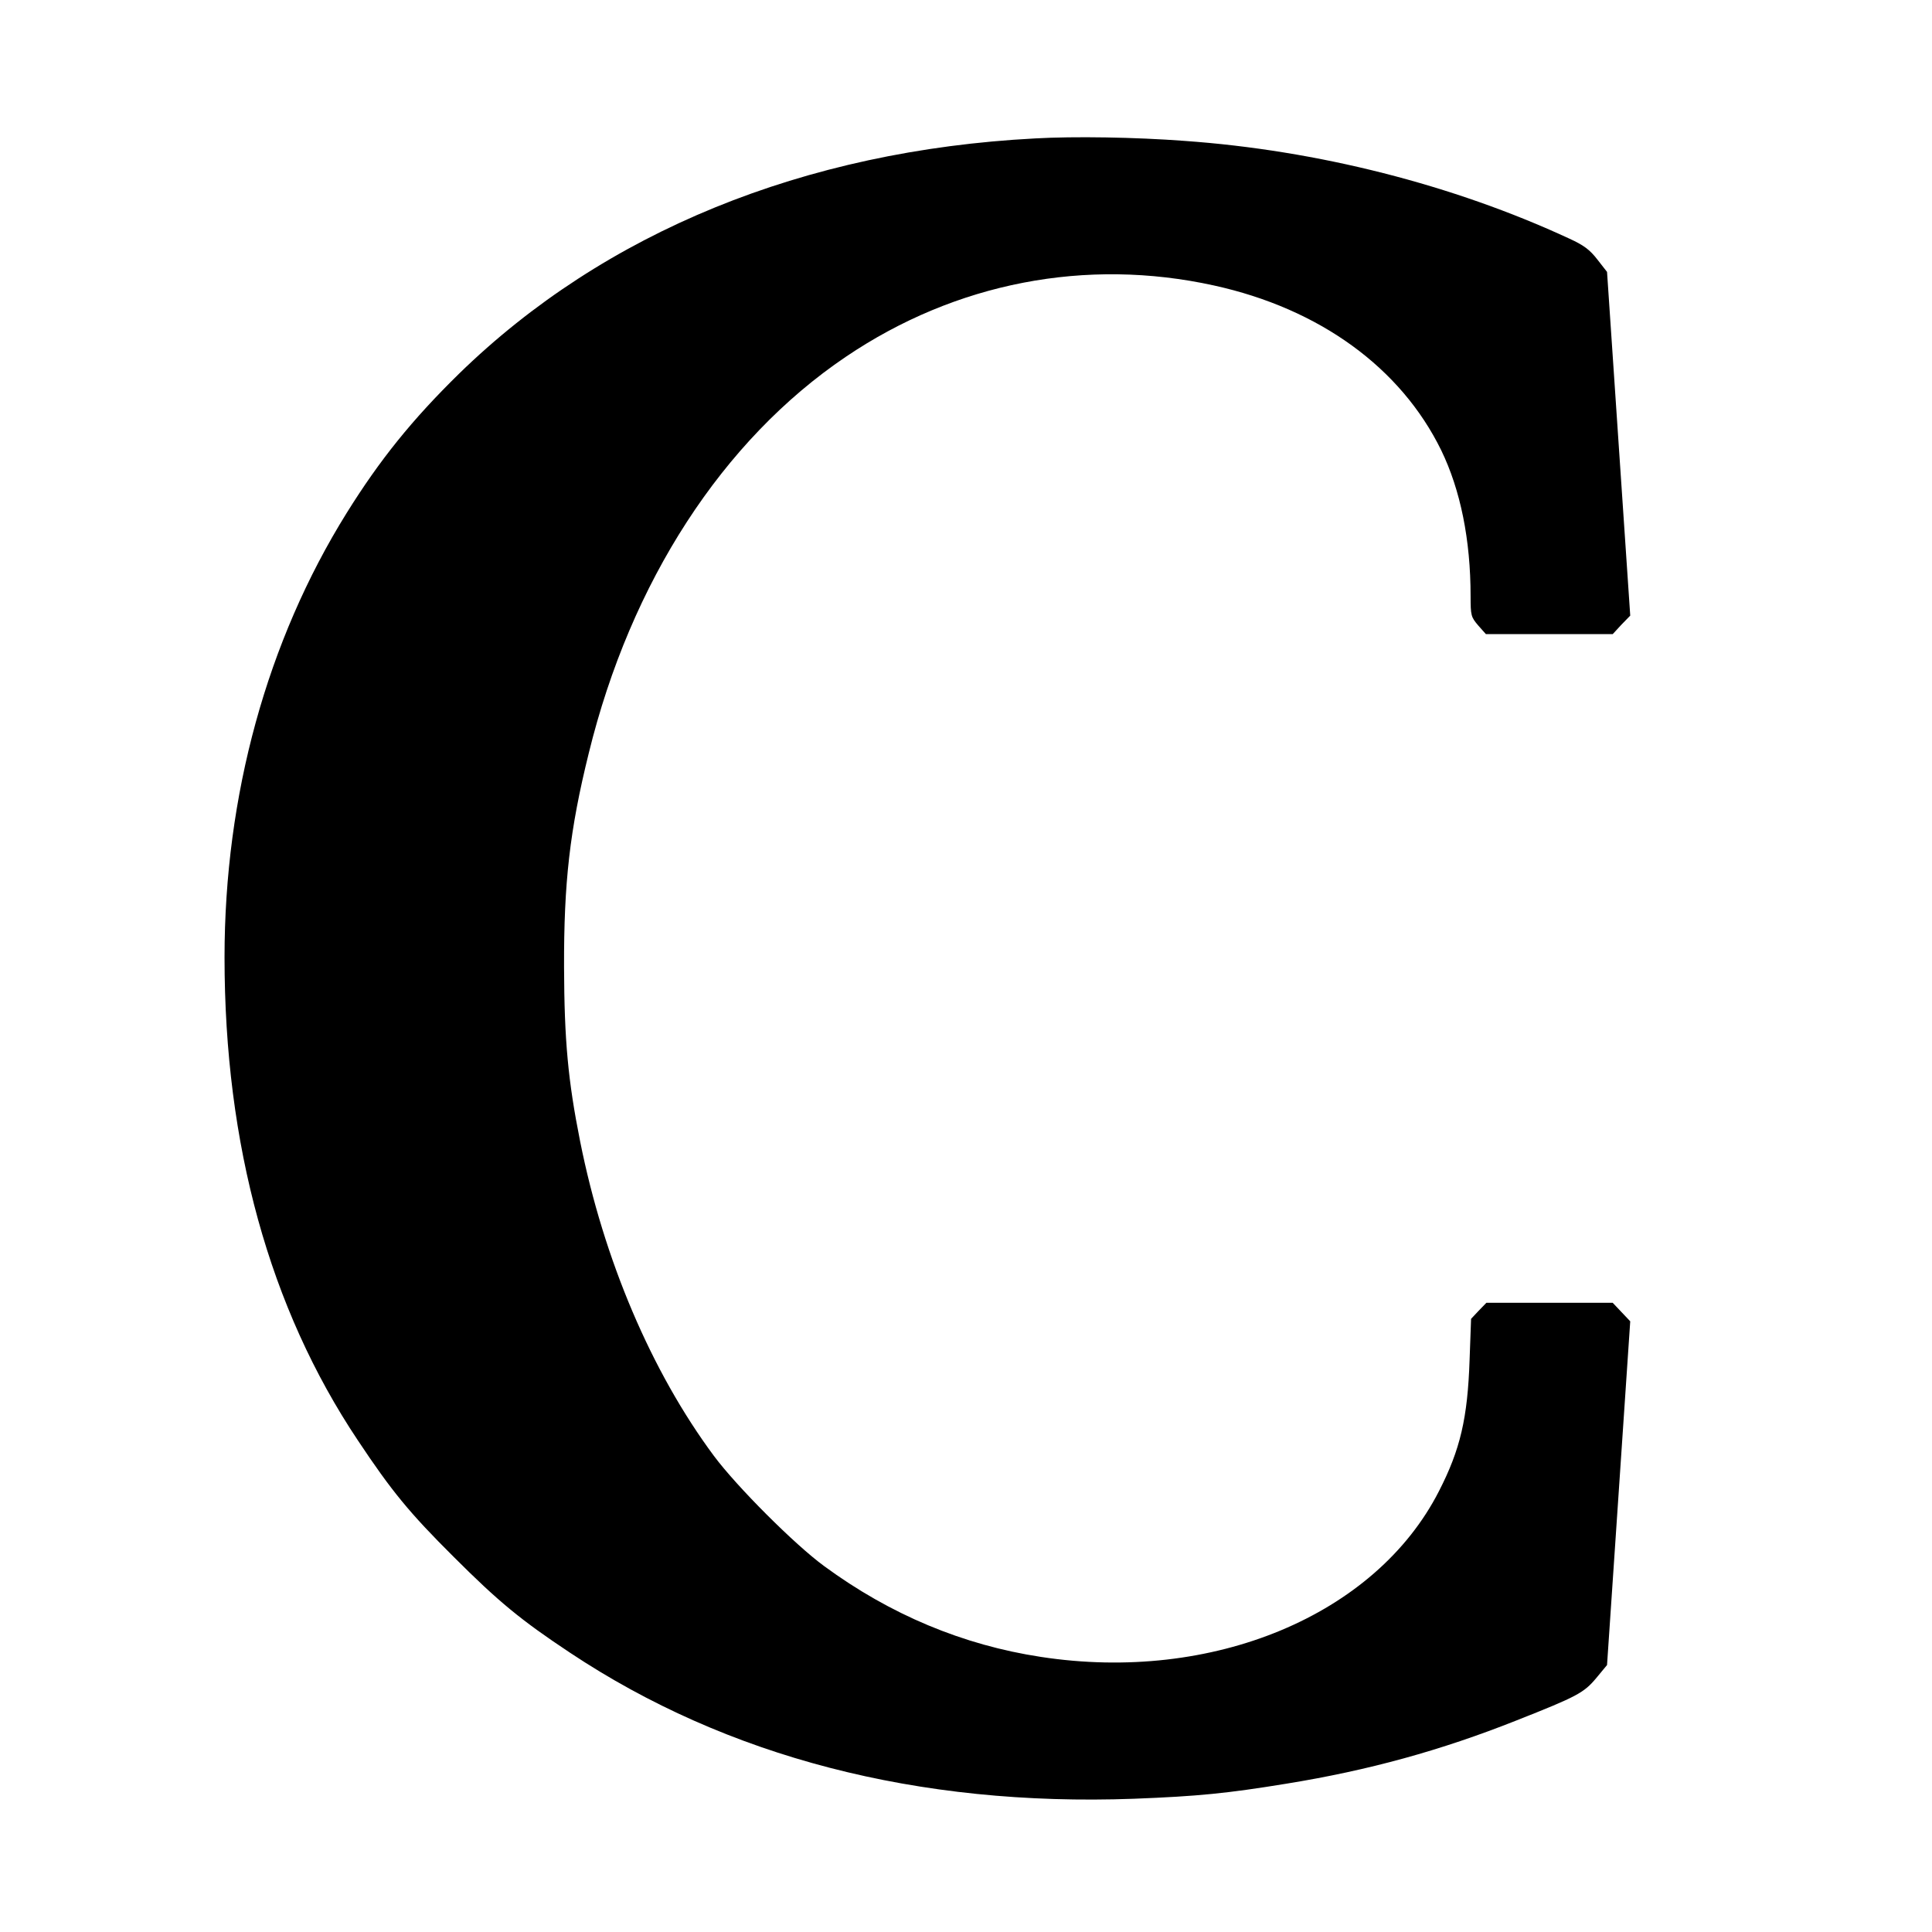 <?xml version="1.0" standalone="no"?>
<!DOCTYPE svg PUBLIC "-//W3C//DTD SVG 20010904//EN"
 "http://www.w3.org/TR/2001/REC-SVG-20010904/DTD/svg10.dtd">
<svg version="1.0" xmlns="http://www.w3.org/2000/svg"
 width="783pt" height="783pt" viewBox="0 0 783 783"
 preserveAspectRatio="xMidYMid meet">
<g transform="translate(0,783) scale(0.1,-0.1)"
fill="#000000" stroke="none">
<path d="M4195 7269 c-937 -49 -1746 -380 -2334 -953 -191 -187 -322 -350
-456 -565 -323 -519 -495 -1145 -495 -1801 0 -760 182 -1421 540 -1957 137
-206 209 -294 389 -473 181 -181 272 -256 471 -388 636 -423 1411 -624 2285
-592 261 10 379 22 618 61 334 54 627 135 932 256 248 98 274 112 325 173 l43
52 47 696 47 697 -36 38 -35 37 -256 0 -256 0 -31 -32 -31 -33 -6 -165 c-8
-239 -38 -365 -124 -533 -257 -504 -918 -779 -1614 -672 -315 48 -610 171
-878 368 -119 87 -354 322 -447 447 -253 341 -446 794 -542 1275 -49 246 -64
409 -65 705 -1 343 23 556 100 867 170 695 543 1270 1042 1607 445 301 974
403 1492 289 428 -94 757 -333 921 -668 78 -161 119 -362 119 -592 0 -78 2
-84 31 -118 l31 -35 257 0 257 0 35 38 36 37 -47 696 -47 697 -39 50 c-31 40
-55 58 -114 85 -470 218 -1021 358 -1560 396 -199 15 -446 19 -605 10z"/>
</g>
</svg>
